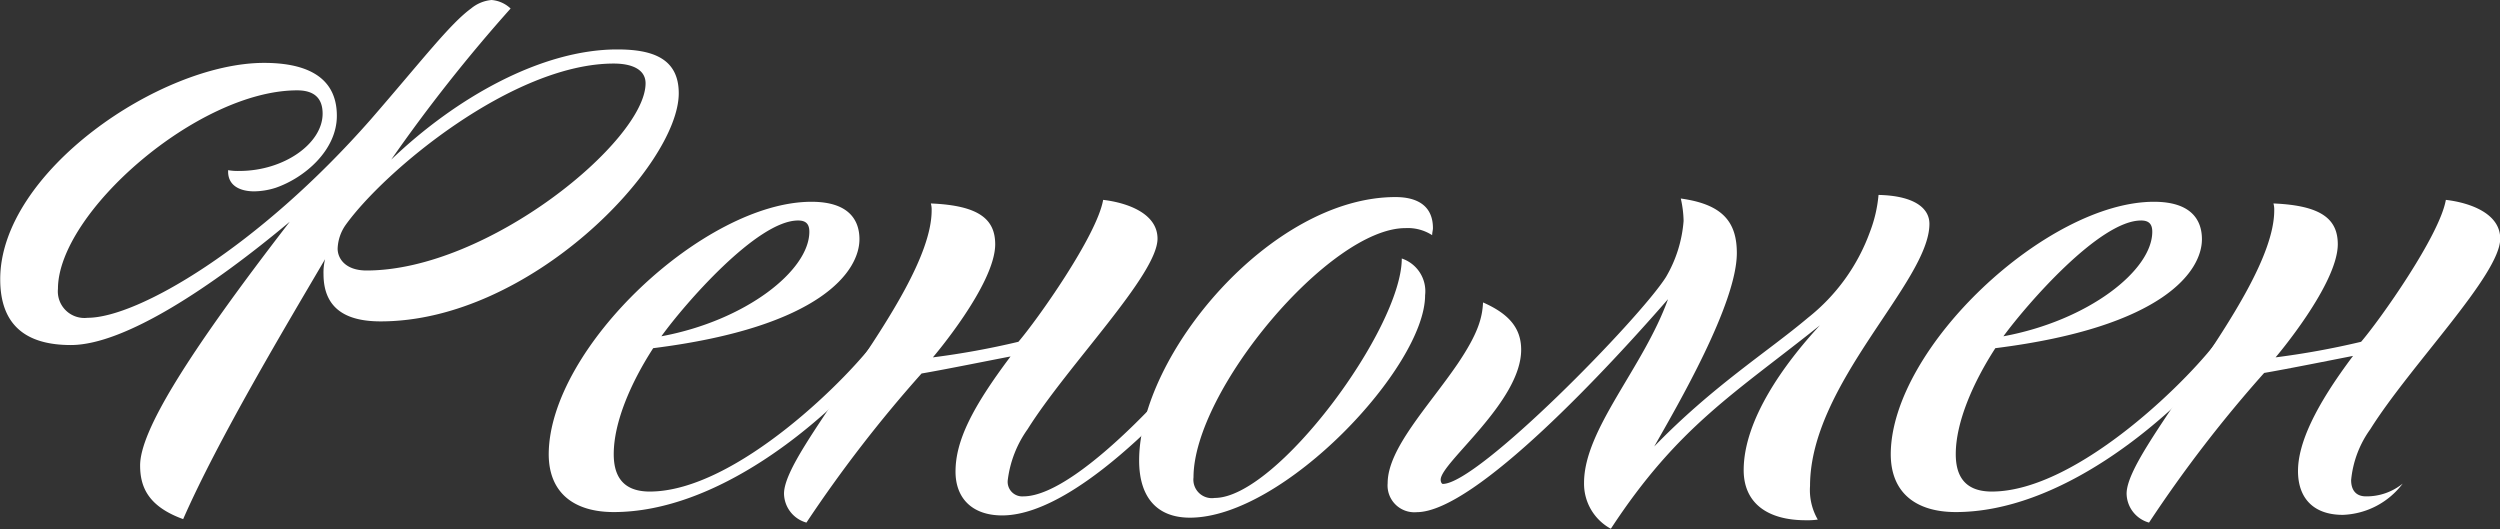 <?xml version="1.0" encoding="UTF-8"?> <svg xmlns="http://www.w3.org/2000/svg" id="Слой_1" data-name="Слой 1" viewBox="0 0 223.02 47.19"><rect x="0" y="0" width="223.02" height="47.19" fill="#333333" stroke="none"/><defs><style>.cls-1{fill:#fff;}</style></defs><path class="cls-1" d="M60.55,8.32c0,6.42-13.23,20.35-26.59,20.35-2.46,0-5.1-.7-5.1-4.22A5,5,0,0,1,29,23.12c-3.4,5.8-9.51,16-12.66,23.19-3.15-1.14-3.84-2.9-3.84-4.79,0-3,4-9.64,13.35-21.74-6.93,5.8-14.74,11-19.53,11-4,0-6.3-1.77-6.3-5.86C0,15.37,14.3,5.61,23.56,5.61c3.28,0,6.49.94,6.49,4.72,0,3.09-2.9,5.55-5.48,6.43a6.56,6.56,0,0,1-1.89.31c-1.26,0-2.33-.5-2.33-1.76v-.13a4.91,4.91,0,0,0,1,.07c4,0,7.43-2.46,7.43-5.11,0-1.38-.75-2.08-2.27-2.08C17.64,8.06,5.17,19,5.17,25.77a2.37,2.37,0,0,0,2.64,2.58c4.48,0,15.25-6.3,25.27-17.7,4.6-5.3,7.05-8.51,8.94-9.89A3.33,3.33,0,0,1,43.85,0a2.8,2.8,0,0,1,1.7.76A142.57,142.57,0,0,0,34.9,14.24c5.8-5.55,13.42-9.83,20.17-9.83C58.15,4.41,60.55,5.17,60.55,8.32ZM32.7,24.13c10.84,0,24.89-11.59,24.89-16.7,0-1.19-1.14-1.76-2.84-1.76-9,0-20.48,9.58-23.94,14.43a3.91,3.91,0,0,0-.69,2.08C30.12,23.06,30.81,24.13,32.7,24.13Z"></path><path class="cls-1" d="M58.27,31.06c-2,3.09-3.52,6.62-3.52,9.45,0,1.64.56,3.34,3.21,3.34,7.69,0,18-10.33,20.54-14a1.34,1.34,0,0,1,.12,1.83c-5.29,6.3-14.74,14-23.87,14-3.53,0-5.8-1.7-5.8-5.17C49,31,62.87,18,72.39,18c3.34,0,4.28,1.64,4.28,3.34C76.67,24.13,73.33,29.17,58.27,31.06ZM72.2,20.67c0-.7-.32-1-1-1C67.54,19.66,61.05,27.15,59,30,66.53,28.6,72.2,24.13,72.2,20.67Z"></path><path class="cls-1" d="M83.22,31.88a71.94,71.94,0,0,0,7.63-1.39c1.63-1.89,7-9.45,7.56-12.66,2.14.25,4.85,1.2,4.85,3.46,0,3.22-8,11.28-11.59,17a9.89,9.89,0,0,0-1.77,4.54,1.3,1.3,0,0,0,1.39,1.45c5.16,0,15.62-12.29,17.07-14.68a.87.87,0,0,1,.51.88,2.66,2.66,0,0,1-.57,1.45c-.7.94-11.47,14.05-18.9,14.05-2.65,0-4.16-1.51-4.16-3.91,0-2.71,1.45-5.67,4.91-10.27-2,.38-5.73,1.14-7.94,1.52A118.86,118.86,0,0,0,71.94,46.62a2.73,2.73,0,0,1-2-2.58c0-2,3-6,6.17-10.84,3-4.47,7-10.46,7-14.43a2.06,2.06,0,0,0-.07-.62c4.35.18,5.74,1.44,5.74,3.65C88.77,25.39,83.22,31.88,83.22,31.88Z"></path><path class="cls-1" d="M106.15,46.18c-3,0-4.53-1.89-4.53-5.1,0-9.45,11.78-23.5,22.87-23.5,2,0,3.34.82,3.34,2.77,0,.19-.07.38-.07.63a4,4,0,0,0-2.39-.63c-6.74,0-18.9,14.49-18.9,22.24a1.65,1.65,0,0,0,1.89,1.83c5.54,0,16.69-15.12,16.69-21.36a3.08,3.08,0,0,1,2.08,3.28C127.13,32.7,114.53,46.18,106.15,46.18Z"></path><path class="cls-1" d="M161.28,28.35a17.25,17.25,0,0,0,5.54-7.68,12.12,12.12,0,0,0,.76-3.28c3,.06,4.54,1.07,4.54,2.58,0,5.17-10.65,14.24-10.65,23.38a5.26,5.26,0,0,0,.69,3,6.4,6.4,0,0,1-1.07.06c-3.47,0-5.54-1.57-5.54-4.47,0-4.47,3.59-9.45,6.8-12.92-7.56,6.05-12.66,9-18.65,18.15a4.57,4.57,0,0,1-2.39-4.1c0-4.78,5.29-10.27,7.49-16.38-5.1,5.86-17.2,19-22.42,19a2.39,2.39,0,0,1-2.59-2.59c0-3.08,3.66-6.86,6.24-10.64,1.83-2.71,2.2-4.1,2.27-5.48,2.27,1,3.4,2.26,3.4,4.22,0,4.66-7.18,10.08-7.18,11.59,0,.25.12.38.19.38,3.15,0,17.57-14.75,19.91-18.46a11.61,11.61,0,0,0,1.57-5,9.68,9.68,0,0,0-.25-2c3.72.51,5,2.08,5,4.86,0,4.53-5.29,13.6-7.37,17.26C152.77,34.46,157.69,31.38,161.28,28.35Z"></path><path class="cls-1" d="M178,31.06c-2,3.09-3.53,6.62-3.53,9.45,0,1.64.56,3.34,3.21,3.34,7.69,0,18-10.33,20.54-14a1.35,1.35,0,0,1,.13,1.83c-5.3,6.3-14.75,14-23.88,14-3.53,0-5.8-1.7-5.8-5.17C168.71,31,182.63,18,192.15,18c3.34,0,4.28,1.64,4.28,3.34C196.43,24.13,193.09,29.17,178,31.06ZM192,20.67c0-.7-.32-1-1-1-3.71,0-10.2,7.49-12.28,10.33C186.29,28.6,192,24.13,192,20.67Z"></path><path class="cls-1" d="M203,31.88a71.94,71.94,0,0,0,7.63-1.39c1.63-1.89,7-9.45,7.56-12.66,2.14.25,4.85,1.2,4.85,3.46,0,3.22-8,11.28-11.59,17a9.24,9.24,0,0,0-1.71,4.54c0,.76.32,1.45,1.33,1.45a5.11,5.11,0,0,0,3.27-1.14A7,7,0,0,1,209,45.93c-2.64,0-4-1.51-4-3.91s1.45-5.67,4.91-10.27c-1.95.38-5.73,1.14-7.93,1.52a116.53,116.53,0,0,0-10.27,13.35,2.73,2.73,0,0,1-2-2.58c0-2,3-6,6.17-10.84,3-4.47,7-10.46,7-14.43a2.06,2.06,0,0,0-.07-.62c4.35.18,5.74,1.44,5.74,3.65C208.53,25.39,203,31.88,203,31.88Z"></path></svg> 